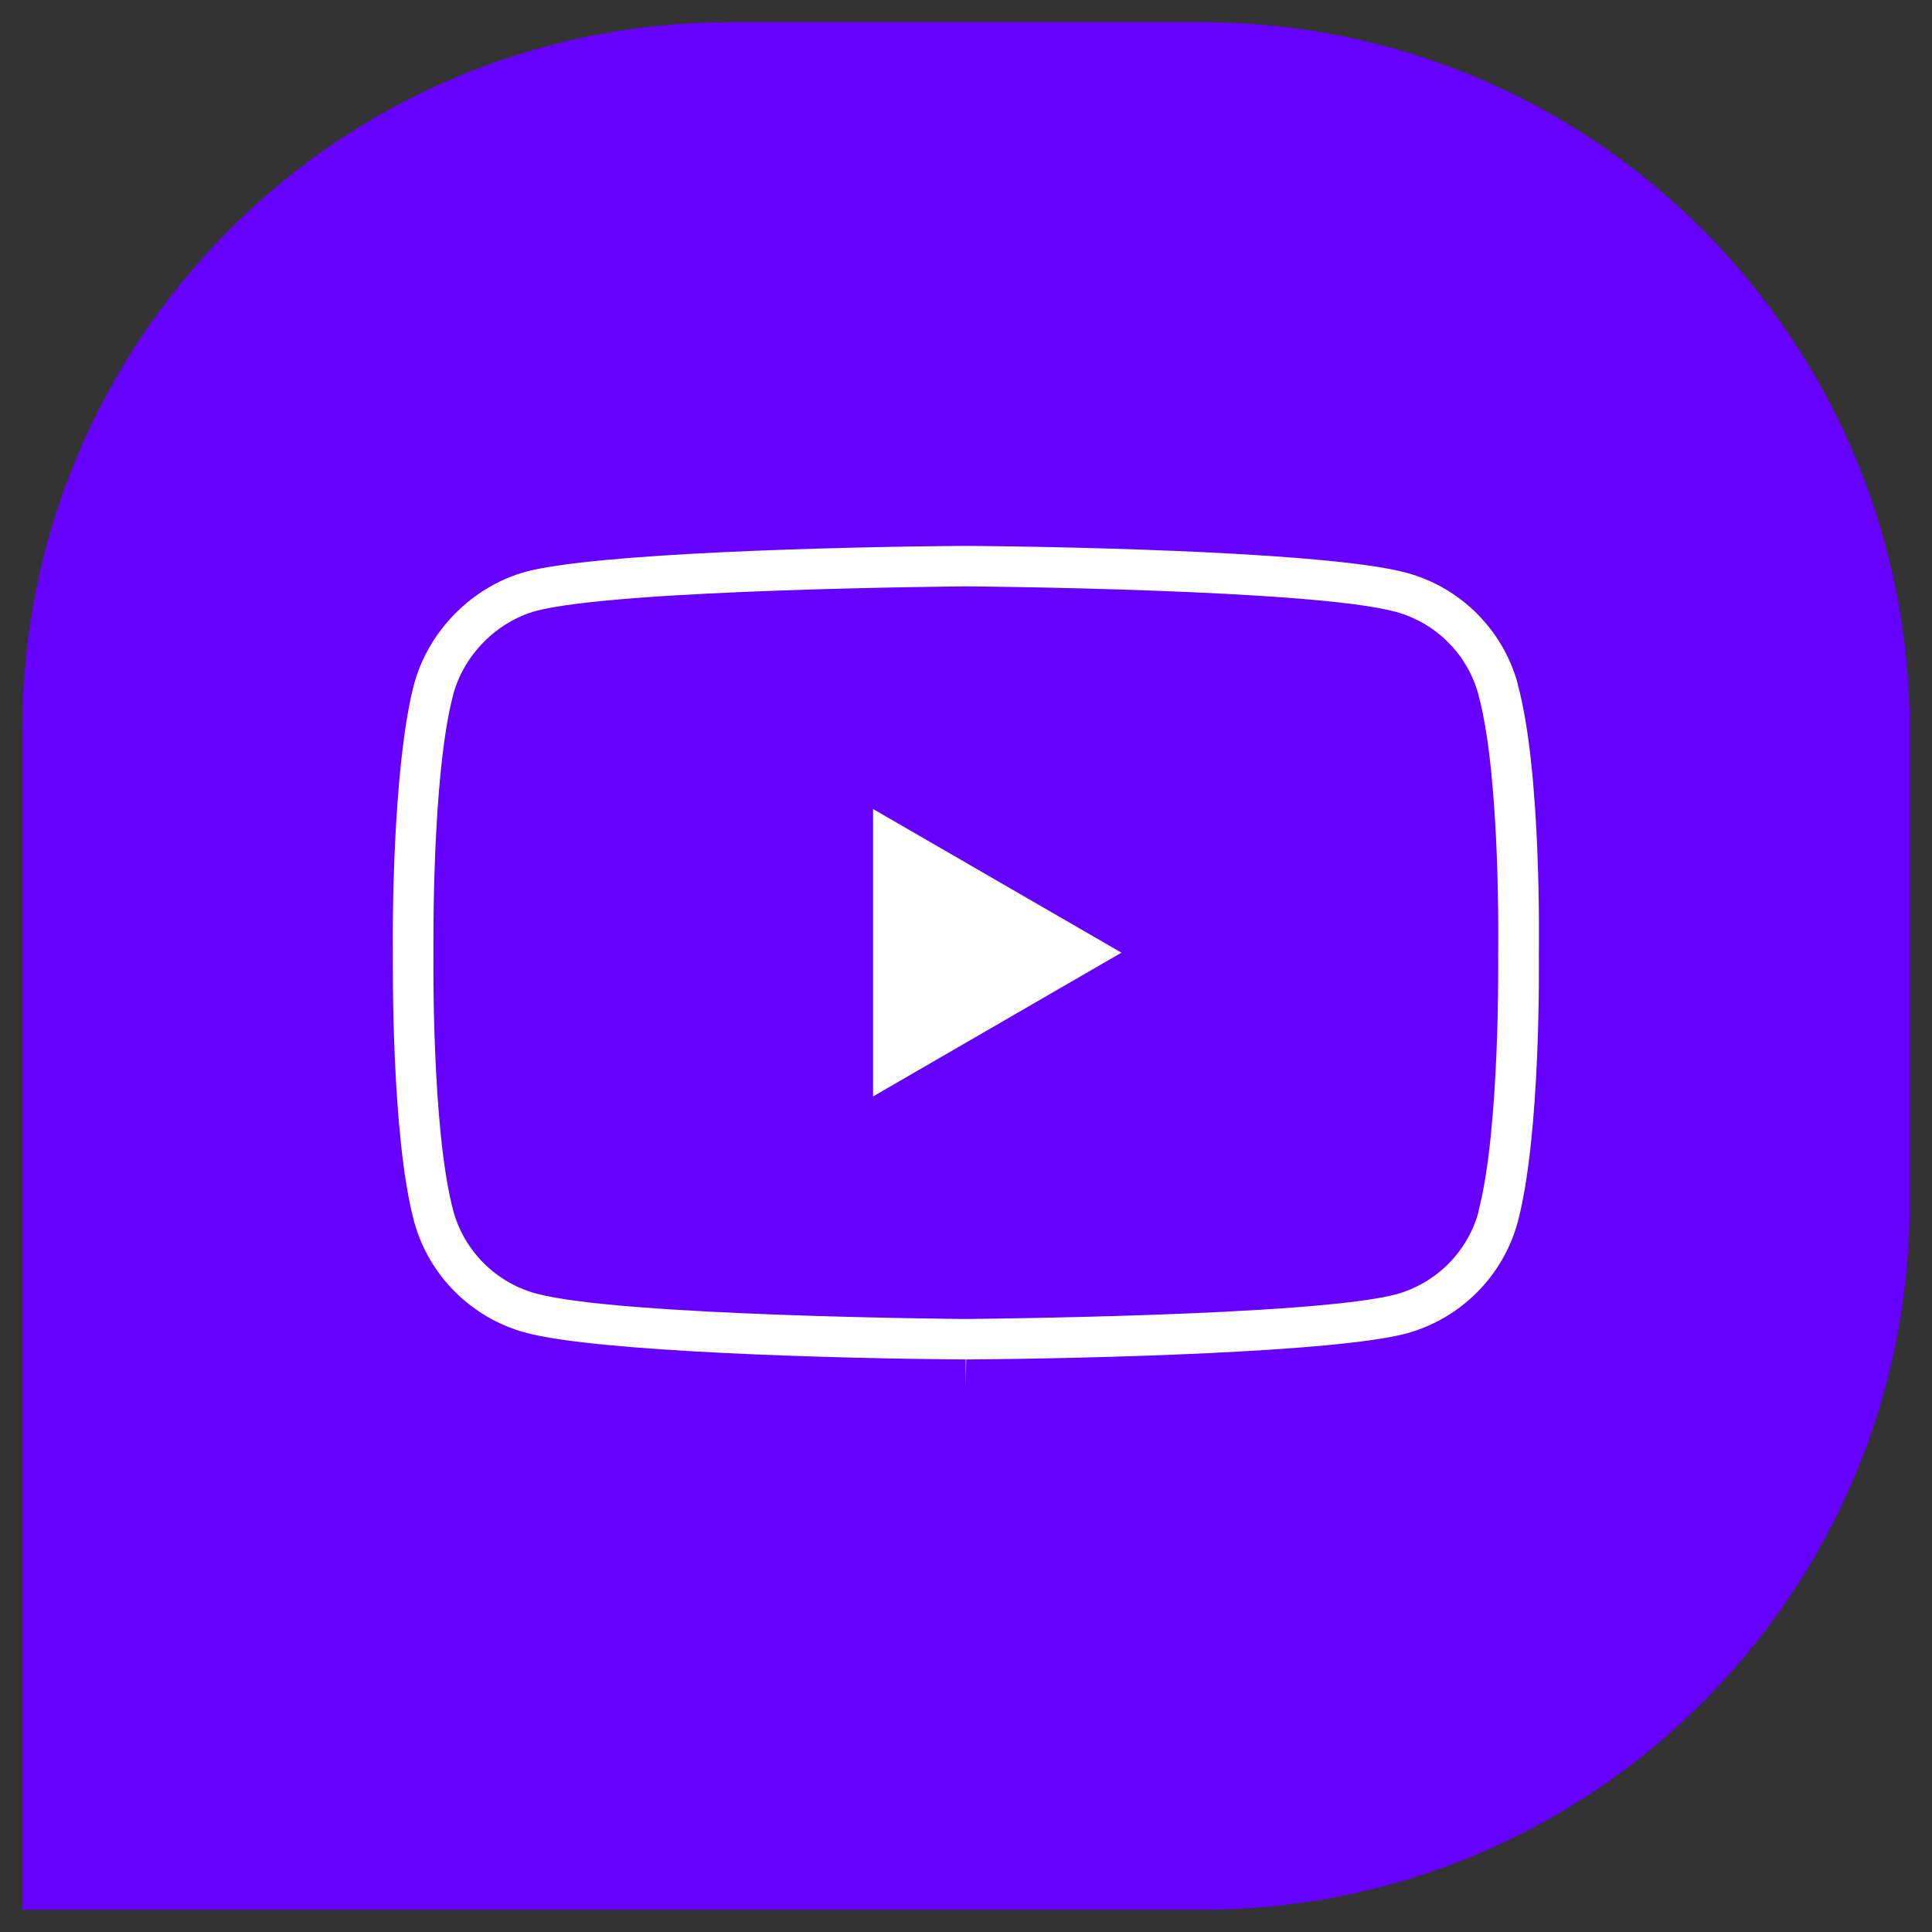 <?xml version="1.0" encoding="UTF-8"?><svg id="Layer_1" xmlns="http://www.w3.org/2000/svg" viewBox="0 0 200 200"><rect x="0" y="0" width="200" height="200" fill="#333333" stroke="none"/><defs><style>.cls-1{fill:#60f;}.cls-1,.cls-2{stroke-width:0px;}.cls-2{fill:#fff;}</style></defs><path class="cls-1" d="M124.42,197.7H2.3v-122.12c0-40.47,32.81-73.28,73.28-73.28h48.84c40.47,0,73.28,32.81,73.28,73.28v48.84c0,40.47-32.81,73.28-73.28,73.28Z"/><polygon class="cls-2" points="90.38 83.75 90.38 113.5 116.09 98.62 90.38 83.75"/><path class="cls-2" d="M157.13,70.83c-1.52-5.62-5.94-10.04-11.55-11.54-7.3-2-32.08-2.68-45.57-2.78-13.49.09-38.19.75-45.53,2.66l-.06.02c-5.52,1.52-10.06,6.09-11.56,11.65l-.02.08c-1.87,7.19-2.24,20.84-2.17,27.8,0,.82-.19,18.77,2.19,27.7,1.51,5.61,5.94,10.03,11.56,11.54,7.37,1.99,32.1,2.68,45.55,2.77v2.75s.05-2.75.05-2.75c13.44-.09,38.12-.76,45.46-2.66l.07-.02c5.6-1.51,10.03-5.91,11.55-11.5l.02-.06c2.39-9.05,2.19-26.85,2.18-27.61.01-.85.29-19.02-2.19-28.05ZM155.1,128.71v-2.75h0,0v-2.75s0,0,0,0v5.5ZM153.07,125.41c-1.13,4.18-4.42,7.46-8.59,8.59-8.63,2.26-44.11,2.53-44.47,2.54-.4,0-35.81-.28-44.49-2.63-4.18-1.12-7.47-4.41-8.6-8.58-2.26-8.48-2.05-26.38-2.05-26.56v-.09c0-.72-.18-18.31,2.04-26.75v-.02c1.12-4.13,4.49-7.53,8.58-8.67,8.68-2.26,44.12-2.53,44.47-2.54.4,0,35.9.28,44.5,2.63,4.17,1.12,7.47,4.41,8.59,8.59l.04.17c2.29,8.64,2,26.52,2,26.7v.1c0,.14.21,17.94-2.04,26.5Z"/><polygon class="cls-2" points="155.1 125.96 155.1 125.96 155.1 125.96 155.1 128.71 155.1 123.21 155.1 123.21 155.1 125.96"/></svg>